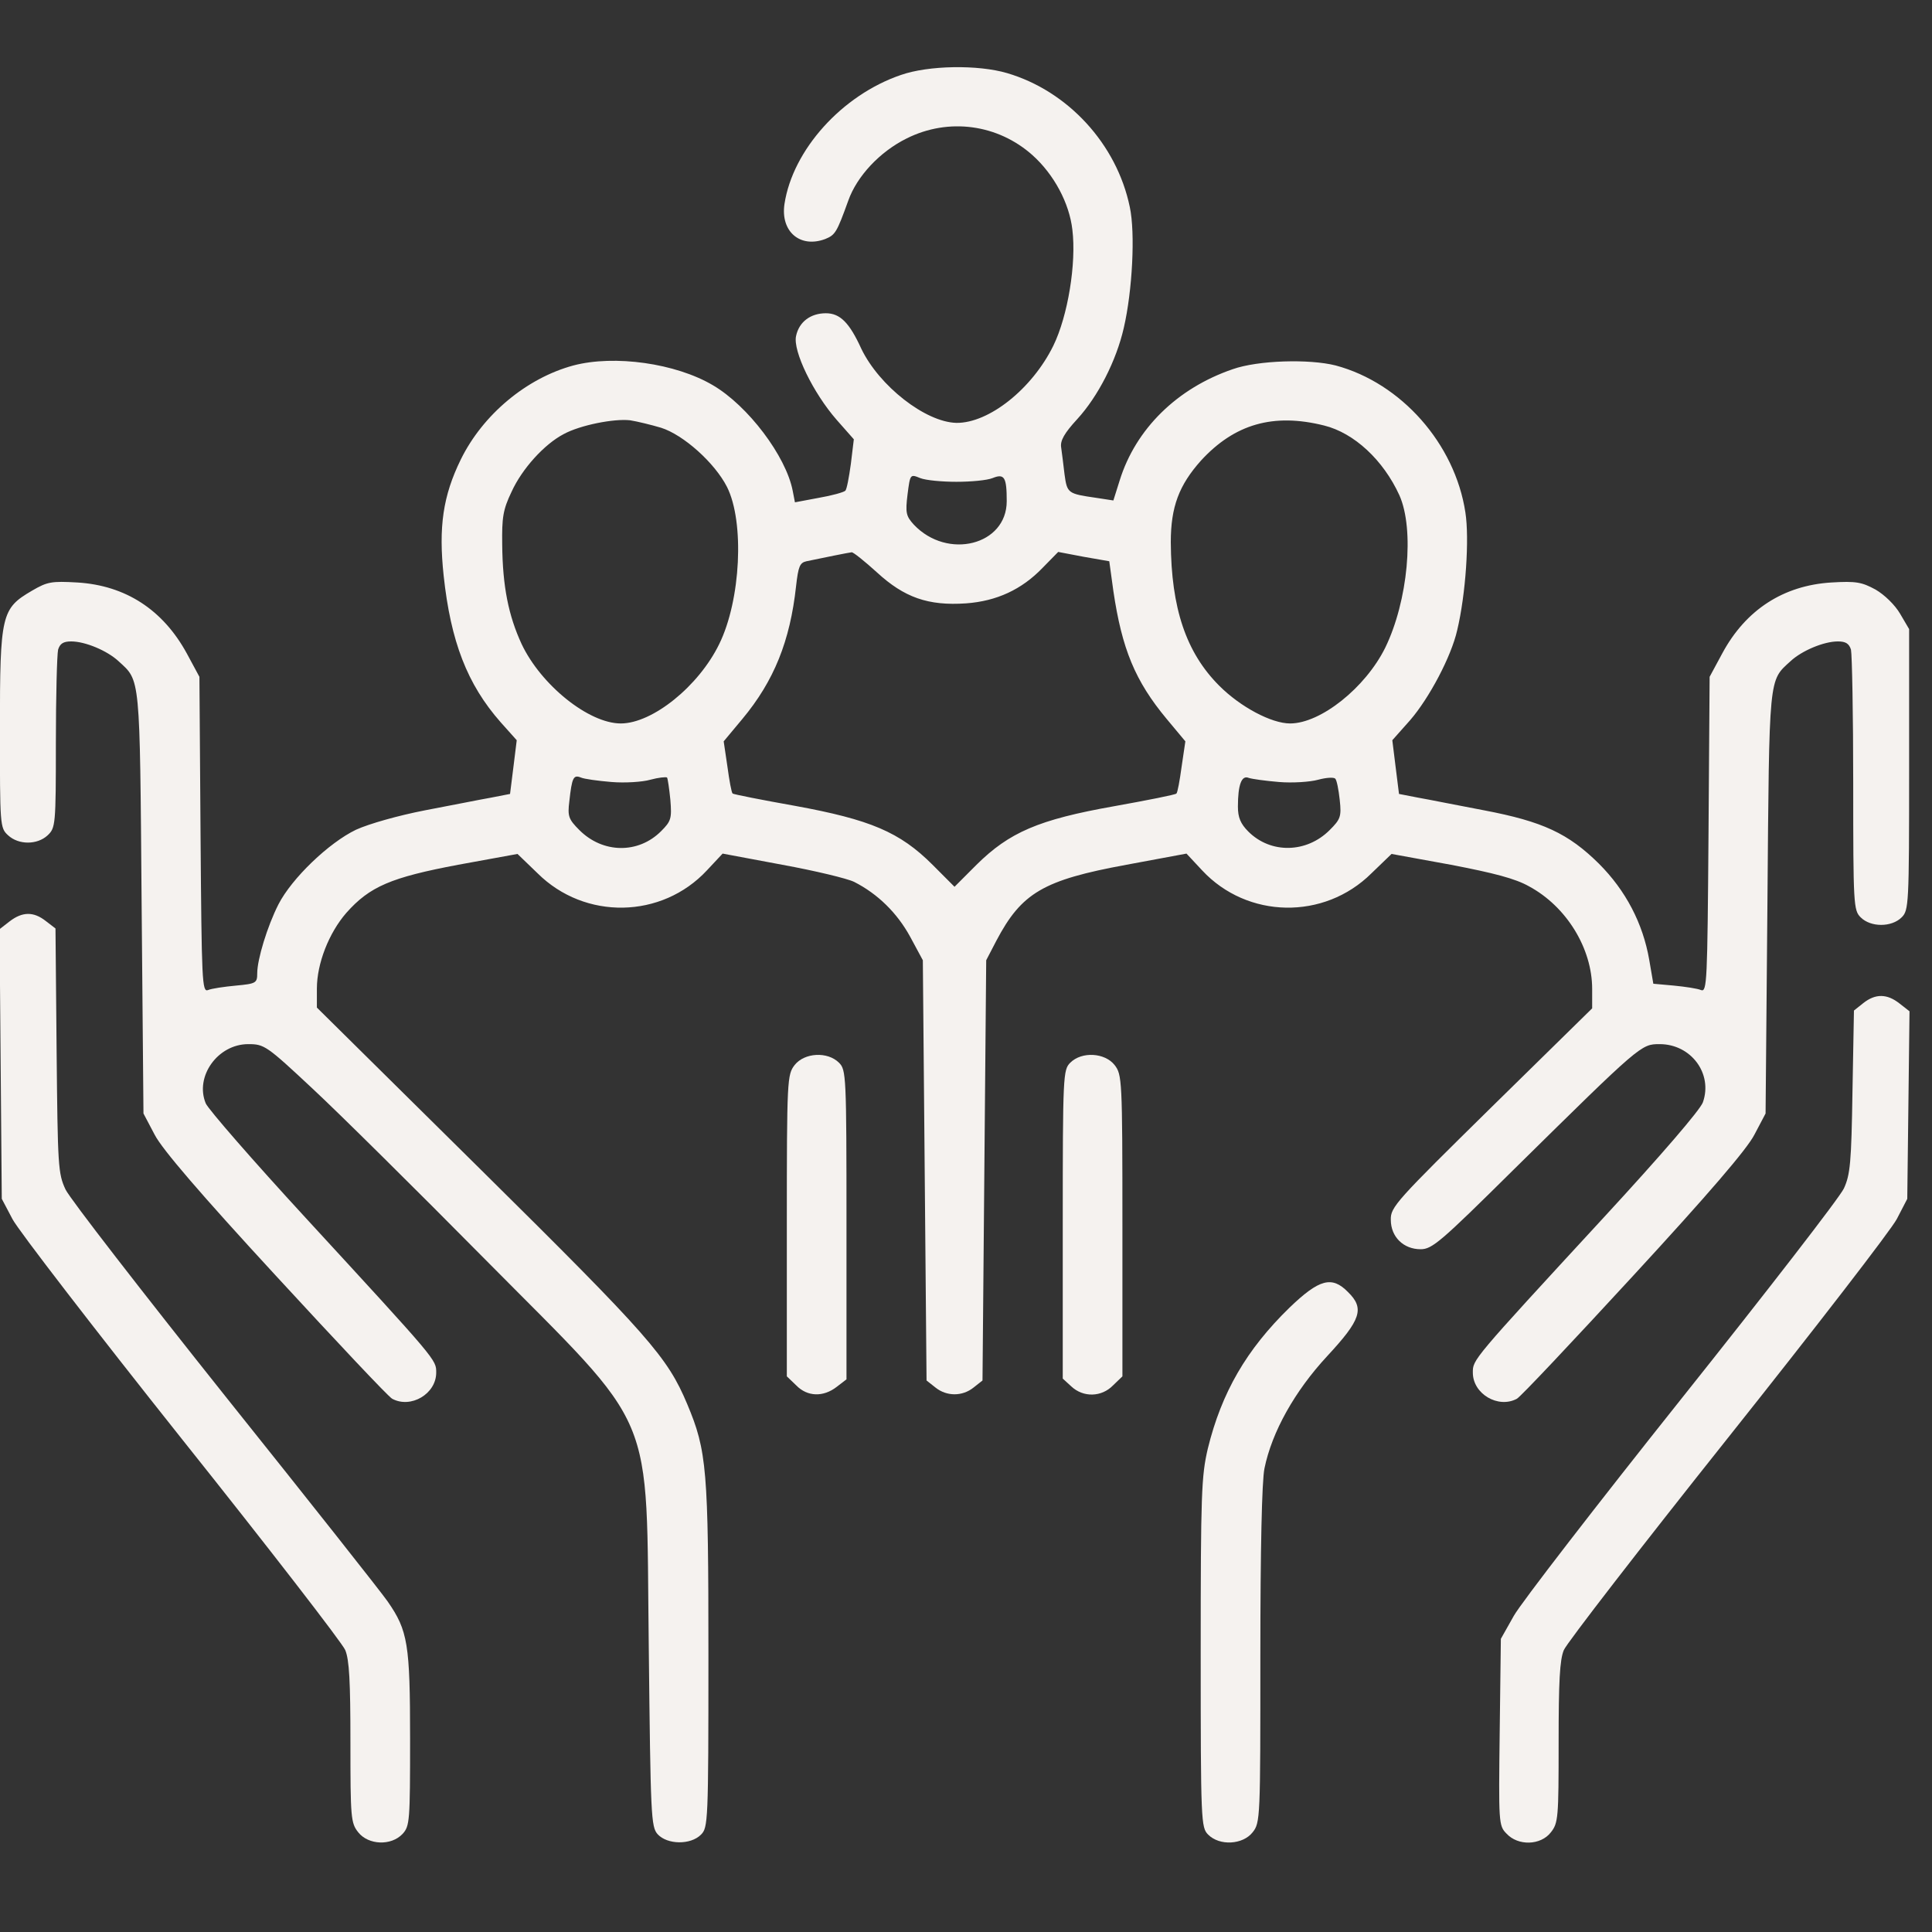 <?xml version="1.0" encoding="UTF-8"?> <svg xmlns="http://www.w3.org/2000/svg" width="50" height="50" viewBox="0 0 50 50" fill="none"><rect x="0" y="0" width="50" height="50" fill="#333333" stroke="none"/><g clip-path="url(#clip0_190_1318)"><path d="M23.313 1.941C21.789 2.462 20.515 3.88 20.302 5.28C20.196 5.994 20.708 6.428 21.354 6.187C21.615 6.081 21.654 6.023 21.953 5.193C22.175 4.566 22.763 3.929 23.468 3.581C24.549 3.041 25.823 3.215 26.72 4.015C27.28 4.517 27.675 5.26 27.753 5.946C27.859 6.814 27.637 8.175 27.26 8.947C26.71 10.066 25.591 10.954 24.751 10.944C23.95 10.925 22.754 9.989 22.29 9.024C21.982 8.349 21.74 8.107 21.374 8.107C20.978 8.107 20.679 8.329 20.602 8.696C20.515 9.082 21.046 10.172 21.654 10.867L22.097 11.369L22.02 12.006C21.972 12.353 21.914 12.672 21.875 12.701C21.837 12.739 21.528 12.826 21.19 12.884L20.573 13L20.515 12.701C20.341 11.803 19.357 10.501 18.45 9.97C17.485 9.4 15.902 9.178 14.84 9.458C13.624 9.786 12.495 10.732 11.926 11.89C11.463 12.836 11.347 13.637 11.482 14.901C11.665 16.6 12.09 17.709 12.959 18.694L13.373 19.157L13.287 19.852L13.2 20.547L12.708 20.643C12.428 20.691 11.665 20.846 10.999 20.971C10.305 21.106 9.552 21.319 9.214 21.473C8.51 21.811 7.554 22.728 7.207 23.403C6.917 23.973 6.657 24.831 6.657 25.188C6.657 25.439 6.628 25.459 6.107 25.507C5.798 25.536 5.47 25.584 5.383 25.623C5.229 25.681 5.219 25.41 5.19 21.599L5.161 17.516L4.833 16.908C4.215 15.779 3.25 15.152 2.005 15.075C1.33 15.036 1.224 15.056 0.828 15.287C0.037 15.75 -0.002 15.895 -0.002 18.858C-0.002 21.367 -0.002 21.425 0.21 21.618C0.481 21.869 0.963 21.869 1.233 21.618C1.436 21.425 1.446 21.357 1.446 19.224C1.446 18.018 1.475 16.937 1.504 16.812C1.552 16.657 1.639 16.6 1.841 16.6C2.208 16.6 2.777 16.841 3.067 17.111C3.636 17.632 3.617 17.43 3.665 23.364L3.713 28.817L4.003 29.367C4.196 29.743 5.2 30.911 7.139 33.015C8.703 34.713 10.054 36.151 10.15 36.2C10.633 36.46 11.289 36.074 11.289 35.524C11.289 35.186 11.328 35.234 7.911 31.519C6.56 30.052 5.393 28.711 5.325 28.556C5.036 27.862 5.634 27.022 6.425 27.022C6.84 27.022 6.898 27.061 8.085 28.17C8.761 28.798 10.768 30.786 12.543 32.581C17.06 37.145 16.712 36.325 16.79 42.617C16.838 47.018 16.848 47.278 17.021 47.471C17.272 47.741 17.871 47.751 18.141 47.481C18.324 47.297 18.334 47.162 18.334 42.849C18.334 38.023 18.295 37.551 17.784 36.335C17.272 35.119 16.809 34.588 12.447 30.274L8.201 26.076V25.584C8.201 24.938 8.51 24.146 8.963 23.625C9.571 22.94 10.121 22.708 11.858 22.38L13.393 22.1L13.914 22.602C15.139 23.818 17.128 23.779 18.295 22.525L18.701 22.091L20.245 22.38C21.094 22.535 21.933 22.737 22.107 22.824C22.715 23.133 23.217 23.625 23.555 24.243L23.883 24.851L23.931 30.284L23.979 35.727L24.211 35.91C24.5 36.142 24.906 36.142 25.195 35.91L25.427 35.727L25.475 30.284L25.523 24.851L25.784 24.349C26.44 23.104 27 22.776 29.152 22.38L30.706 22.091L31.111 22.525C32.279 23.779 34.267 23.818 35.492 22.602L36.013 22.1L37.548 22.38C38.657 22.593 39.217 22.737 39.574 22.94C40.539 23.461 41.205 24.542 41.205 25.594V26.096L38.6 28.653C36.139 31.075 35.984 31.239 35.994 31.567C35.994 32.011 36.322 32.33 36.766 32.33C37.065 32.33 37.287 32.137 39.169 30.274C42.469 27.022 42.469 27.022 42.952 27.022C43.763 27.022 44.332 27.784 44.071 28.527C44.004 28.721 42.99 29.898 41.495 31.519C38.078 35.225 38.117 35.186 38.117 35.524C38.117 36.074 38.773 36.46 39.256 36.2C39.352 36.151 40.703 34.713 42.267 33.015C44.206 30.911 45.21 29.743 45.403 29.367L45.693 28.817L45.741 23.364C45.789 17.43 45.77 17.632 46.339 17.111C46.629 16.841 47.198 16.6 47.565 16.6C47.767 16.6 47.854 16.657 47.903 16.812C47.931 16.937 47.961 18.501 47.961 20.286C47.961 23.422 47.97 23.558 48.154 23.741C48.414 24.001 48.954 24.001 49.215 23.741C49.398 23.558 49.408 23.422 49.408 19.91V16.281L49.176 15.886C49.041 15.654 48.771 15.393 48.539 15.258C48.182 15.065 48.038 15.036 47.391 15.075C46.156 15.152 45.181 15.779 44.573 16.908L44.245 17.516L44.216 21.599C44.187 25.41 44.178 25.681 44.023 25.623C43.936 25.584 43.618 25.536 43.319 25.507L42.788 25.459L42.682 24.841C42.518 23.895 42.074 23.046 41.379 22.351C40.588 21.57 39.931 21.261 38.407 20.971C37.741 20.846 36.978 20.691 36.699 20.643L36.206 20.547L36.119 19.852L36.033 19.157L36.496 18.636C36.988 18.066 37.557 16.995 37.712 16.31C37.934 15.384 38.03 13.936 37.924 13.261C37.654 11.485 36.264 9.912 34.566 9.458C33.88 9.285 32.558 9.323 31.902 9.555C30.464 10.047 29.393 11.099 28.978 12.431L28.814 12.952L28.37 12.884C27.637 12.778 27.617 12.768 27.55 12.276C27.521 12.025 27.482 11.716 27.463 11.581C27.434 11.408 27.54 11.215 27.878 10.848C28.418 10.259 28.891 9.333 29.084 8.484C29.306 7.528 29.384 6.032 29.239 5.357C28.901 3.726 27.637 2.356 26.064 1.892C25.311 1.67 24.027 1.69 23.313 1.941ZM17.108 11.07C17.687 11.253 18.498 11.977 18.816 12.604C19.27 13.511 19.173 15.528 18.614 16.667C18.083 17.758 16.886 18.723 16.066 18.723C15.236 18.723 14.001 17.729 13.499 16.667C13.161 15.934 13.007 15.181 12.997 14.091C12.988 13.396 13.016 13.193 13.238 12.73C13.509 12.132 14.088 11.495 14.589 11.234C15.014 11.002 15.892 10.829 16.307 10.877C16.491 10.906 16.848 10.993 17.108 11.07ZM34.267 11.012C35.048 11.205 35.801 11.909 36.216 12.817C36.612 13.704 36.438 15.557 35.849 16.764C35.338 17.796 34.18 18.723 33.388 18.723C32.906 18.723 32.105 18.298 31.555 17.748C30.696 16.889 30.31 15.741 30.3 14.033C30.3 13.116 30.513 12.556 31.082 11.919C31.951 10.973 32.954 10.684 34.267 11.012ZM24.751 12.469C25.128 12.469 25.543 12.431 25.687 12.373C25.996 12.247 26.054 12.353 26.054 12.971C26.054 14.11 24.52 14.496 23.651 13.579C23.448 13.357 23.429 13.27 23.487 12.797C23.555 12.267 23.555 12.267 23.815 12.373C23.96 12.431 24.385 12.469 24.751 12.469ZM22.696 14.814C23.4 15.461 24.018 15.683 25.002 15.615C25.794 15.557 26.44 15.258 26.98 14.698L27.386 14.284L28.042 14.409L28.708 14.525L28.814 15.297C29.036 16.793 29.374 17.622 30.194 18.607L30.677 19.186L30.58 19.842C30.532 20.199 30.474 20.518 30.445 20.537C30.426 20.566 29.692 20.711 28.833 20.865C26.874 21.212 26.122 21.541 25.272 22.38L24.703 22.95L24.134 22.38C23.284 21.531 22.522 21.212 20.573 20.855C19.704 20.701 18.98 20.556 18.961 20.537C18.932 20.518 18.874 20.199 18.826 19.842L18.729 19.186L19.212 18.607C20.032 17.622 20.447 16.59 20.602 15.171C20.66 14.66 20.698 14.563 20.872 14.525C21.335 14.428 21.953 14.303 22.04 14.293C22.078 14.284 22.377 14.525 22.696 14.814ZM15.825 20.238C16.172 20.267 16.626 20.238 16.828 20.18C17.041 20.122 17.234 20.103 17.263 20.122C17.282 20.151 17.32 20.412 17.349 20.701C17.388 21.183 17.369 21.251 17.108 21.512C16.52 22.1 15.603 22.091 14.995 21.483C14.715 21.203 14.686 21.126 14.734 20.74C14.802 20.122 14.84 20.045 15.033 20.122C15.12 20.161 15.477 20.209 15.825 20.238ZM33.099 20.238C33.446 20.267 33.9 20.238 34.112 20.18C34.325 20.122 34.517 20.112 34.556 20.151C34.595 20.189 34.643 20.431 34.672 20.701C34.72 21.135 34.691 21.203 34.411 21.483C33.813 22.081 32.887 22.1 32.307 21.521C32.105 21.319 32.037 21.155 32.037 20.875C32.037 20.305 32.134 20.054 32.317 20.132C32.404 20.161 32.751 20.209 33.099 20.238Z" fill="#F5F2EF"></path><path d="M0.249 23.845L-0.012 24.048L0.017 27.541L0.046 31.025L0.326 31.556C0.48 31.845 2.449 34.403 4.698 37.23C6.946 40.048 8.857 42.519 8.934 42.702C9.04 42.953 9.069 43.513 9.069 45.095C9.069 47.045 9.079 47.18 9.272 47.421C9.533 47.749 10.121 47.778 10.42 47.46C10.604 47.257 10.613 47.132 10.613 44.999C10.613 42.548 10.556 42.2 10.034 41.448C9.89 41.235 7.998 38.842 5.836 36.14C3.675 33.428 1.812 31.025 1.696 30.784C1.503 30.369 1.494 30.186 1.465 27.194L1.436 24.029L1.185 23.836C0.866 23.585 0.577 23.594 0.249 23.845Z" fill="#F5F2EF"></path><path d="M48.222 25.96L47.98 26.153L47.942 28.247C47.913 30.09 47.884 30.399 47.72 30.756C47.614 30.987 45.722 33.429 43.522 36.189C41.322 38.949 39.363 41.487 39.179 41.815L38.842 42.413L38.812 44.826C38.784 47.161 38.784 47.248 38.986 47.451C39.285 47.779 39.874 47.76 40.135 47.422C40.328 47.181 40.337 47.046 40.337 45.096C40.337 43.514 40.366 42.954 40.472 42.703C40.55 42.52 42.46 40.049 44.719 37.212C46.977 34.375 48.945 31.827 49.09 31.547L49.36 31.026L49.389 28.604L49.418 26.172L49.158 25.969C48.839 25.718 48.54 25.709 48.222 25.96Z" fill="#F5F2EF"></path><path d="M20.566 27.562C20.373 27.813 20.363 27.919 20.363 31.721V35.62L20.605 35.852C20.894 36.151 21.309 36.161 21.656 35.89L21.907 35.697V31.692C21.907 27.823 21.898 27.688 21.714 27.504C21.415 27.205 20.817 27.244 20.566 27.562Z" fill="#F5F2EF"></path><path d="M27.697 27.504C27.514 27.688 27.504 27.823 27.504 31.683V35.678L27.726 35.881C28.035 36.17 28.508 36.161 28.807 35.852L29.048 35.62V31.721C29.048 27.919 29.038 27.813 28.845 27.562C28.594 27.244 27.996 27.205 27.697 27.504Z" fill="#F5F2EF"></path><path d="M33.371 33.843C32.261 34.924 31.615 36.034 31.258 37.491C31.093 38.196 31.074 38.649 31.074 42.77C31.074 47.161 31.084 47.296 31.267 47.48C31.566 47.779 32.165 47.74 32.416 47.422C32.618 47.171 32.618 47.065 32.618 42.838C32.618 40.097 32.657 38.331 32.724 38.003C32.917 37.057 33.506 36.005 34.346 35.098C35.224 34.152 35.32 33.863 34.886 33.438C34.471 33.014 34.143 33.1 33.371 33.843Z" fill="#F5F2EF"></path></g><defs><clipPath id="clip0_190_1318"><rect width="49.41" height="49.41" fill="white"></rect></clipPath></defs></svg> 